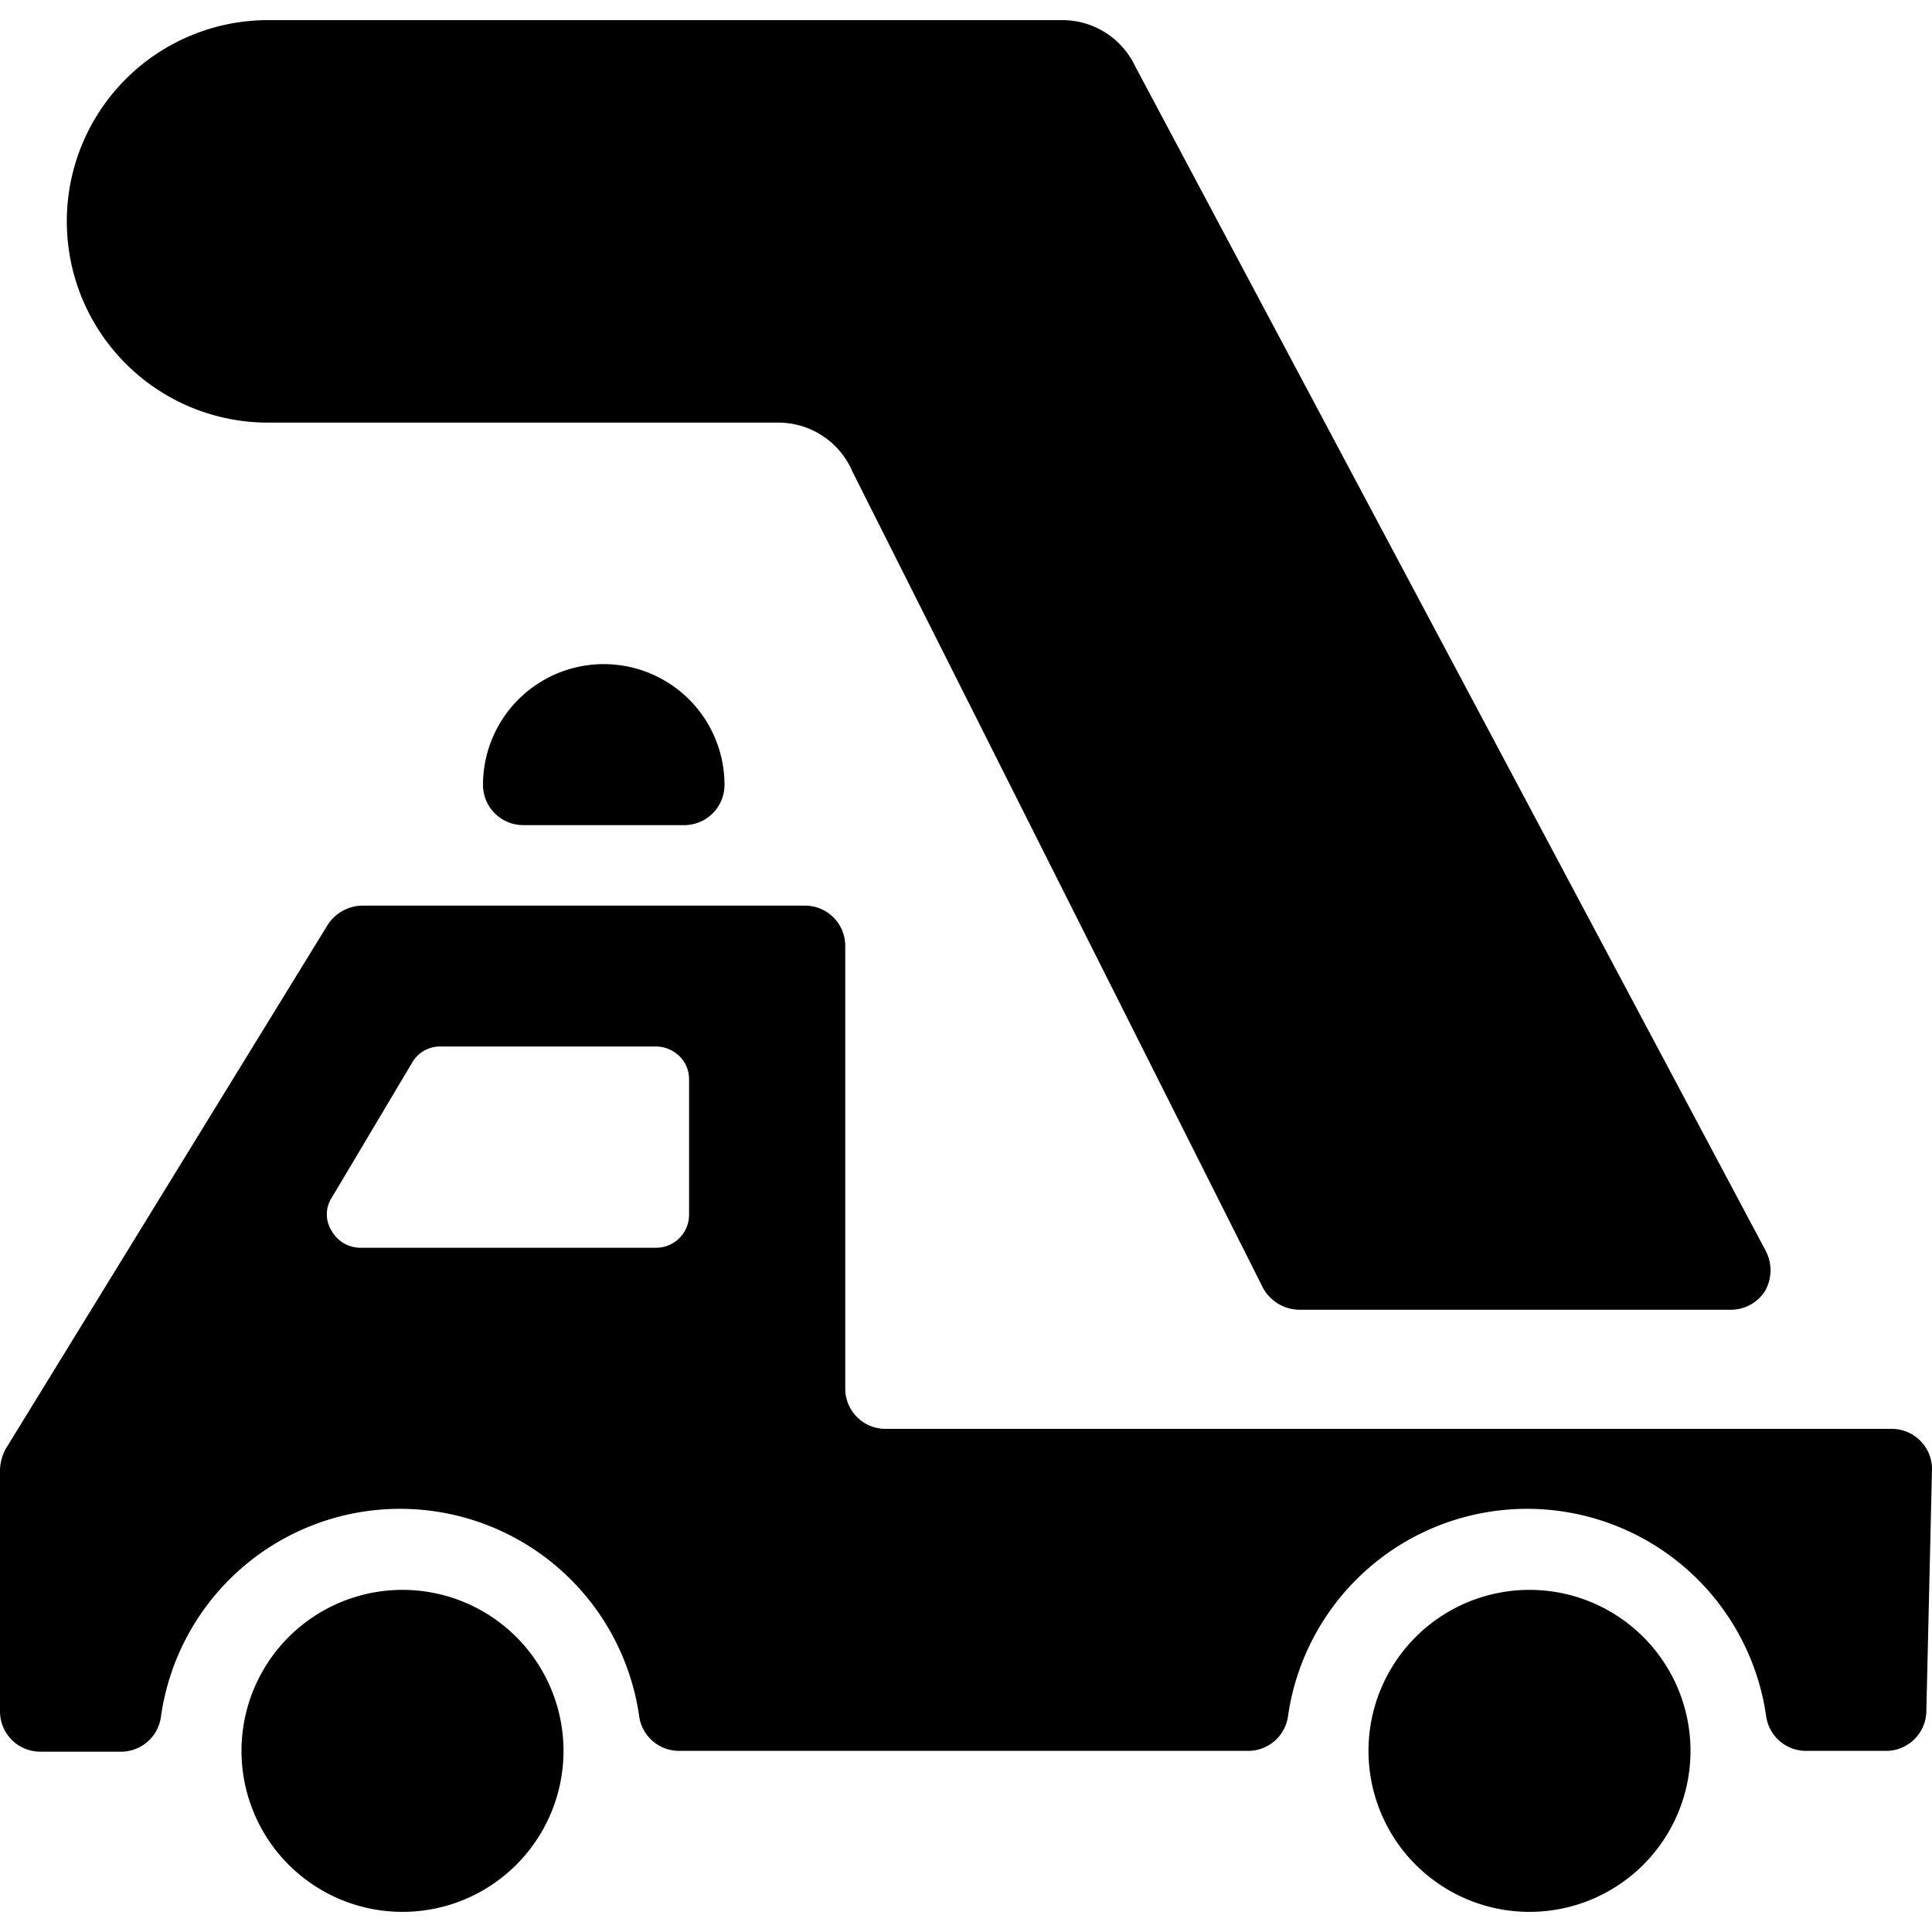 <svg xmlns="http://www.w3.org/2000/svg" viewBox="0 0 24 24"><g><path d="M0.83 2.75a2.5 2.5 0 0 0 2.5 2.5h6.34a1 1 0 0 1 0.92 0.61L15.69 16a0.52 0.52 0 0 0 0.45 0.27h5.36a0.5 0.5 0 0 0 0.43 -0.24 0.52 0.52 0 0 0 0 -0.5L14.1 0.82a1 1 0 0 0 -0.9 -0.57H3.33a2.5 2.5 0 0 0 -2.5 2.5Z" fill="#000000" stroke-width="1"></path><path d="M6 9.75a0.5 0.5 0 0 0 0.5 0.5h2a0.5 0.5 0 0 0 0.5 -0.5 1.5 1.5 0 0 0 -3 0Z" fill="#000000" stroke-width="1"></path><path d="M3 21.75a2 2 0 1 0 4 0 2 2 0 1 0 -4 0" fill="#000000" stroke-width="1"></path><path d="M24 18.25a0.5 0.5 0 0 0 -0.5 -0.5H11a0.5 0.5 0 0 1 -0.5 -0.5v-5.5a0.5 0.5 0 0 0 -0.5 -0.5H4.5a0.52 0.52 0 0 0 -0.43 0.24L0.07 18a0.59 0.59 0 0 0 -0.07 0.26v3a0.5 0.5 0 0 0 0.5 0.5h1a0.5 0.5 0 0 0 0.5 -0.44 3 3 0 0 1 5.94 0 0.5 0.5 0 0 0 0.49 0.43h7.08a0.5 0.5 0 0 0 0.49 -0.43 3 3 0 0 1 5.94 0 0.5 0.5 0 0 0 0.49 0.43h1a0.5 0.5 0 0 0 0.5 -0.5ZM8.56 15.09a0.41 0.41 0 0 1 -0.42 0.41H4.48a0.41 0.41 0 0 1 -0.36 -0.21 0.38 0.38 0 0 1 0 -0.41l1 -1.68a0.4 0.4 0 0 1 0.36 -0.2h2.66a0.42 0.42 0 0 1 0.3 0.12 0.4 0.4 0 0 1 0.12 0.29Z" fill="#000000" stroke-width="1"></path><path d="M17 21.75a2 2 0 1 0 4 0 2 2 0 1 0 -4 0" fill="#000000" stroke-width="1"></path></g></svg>